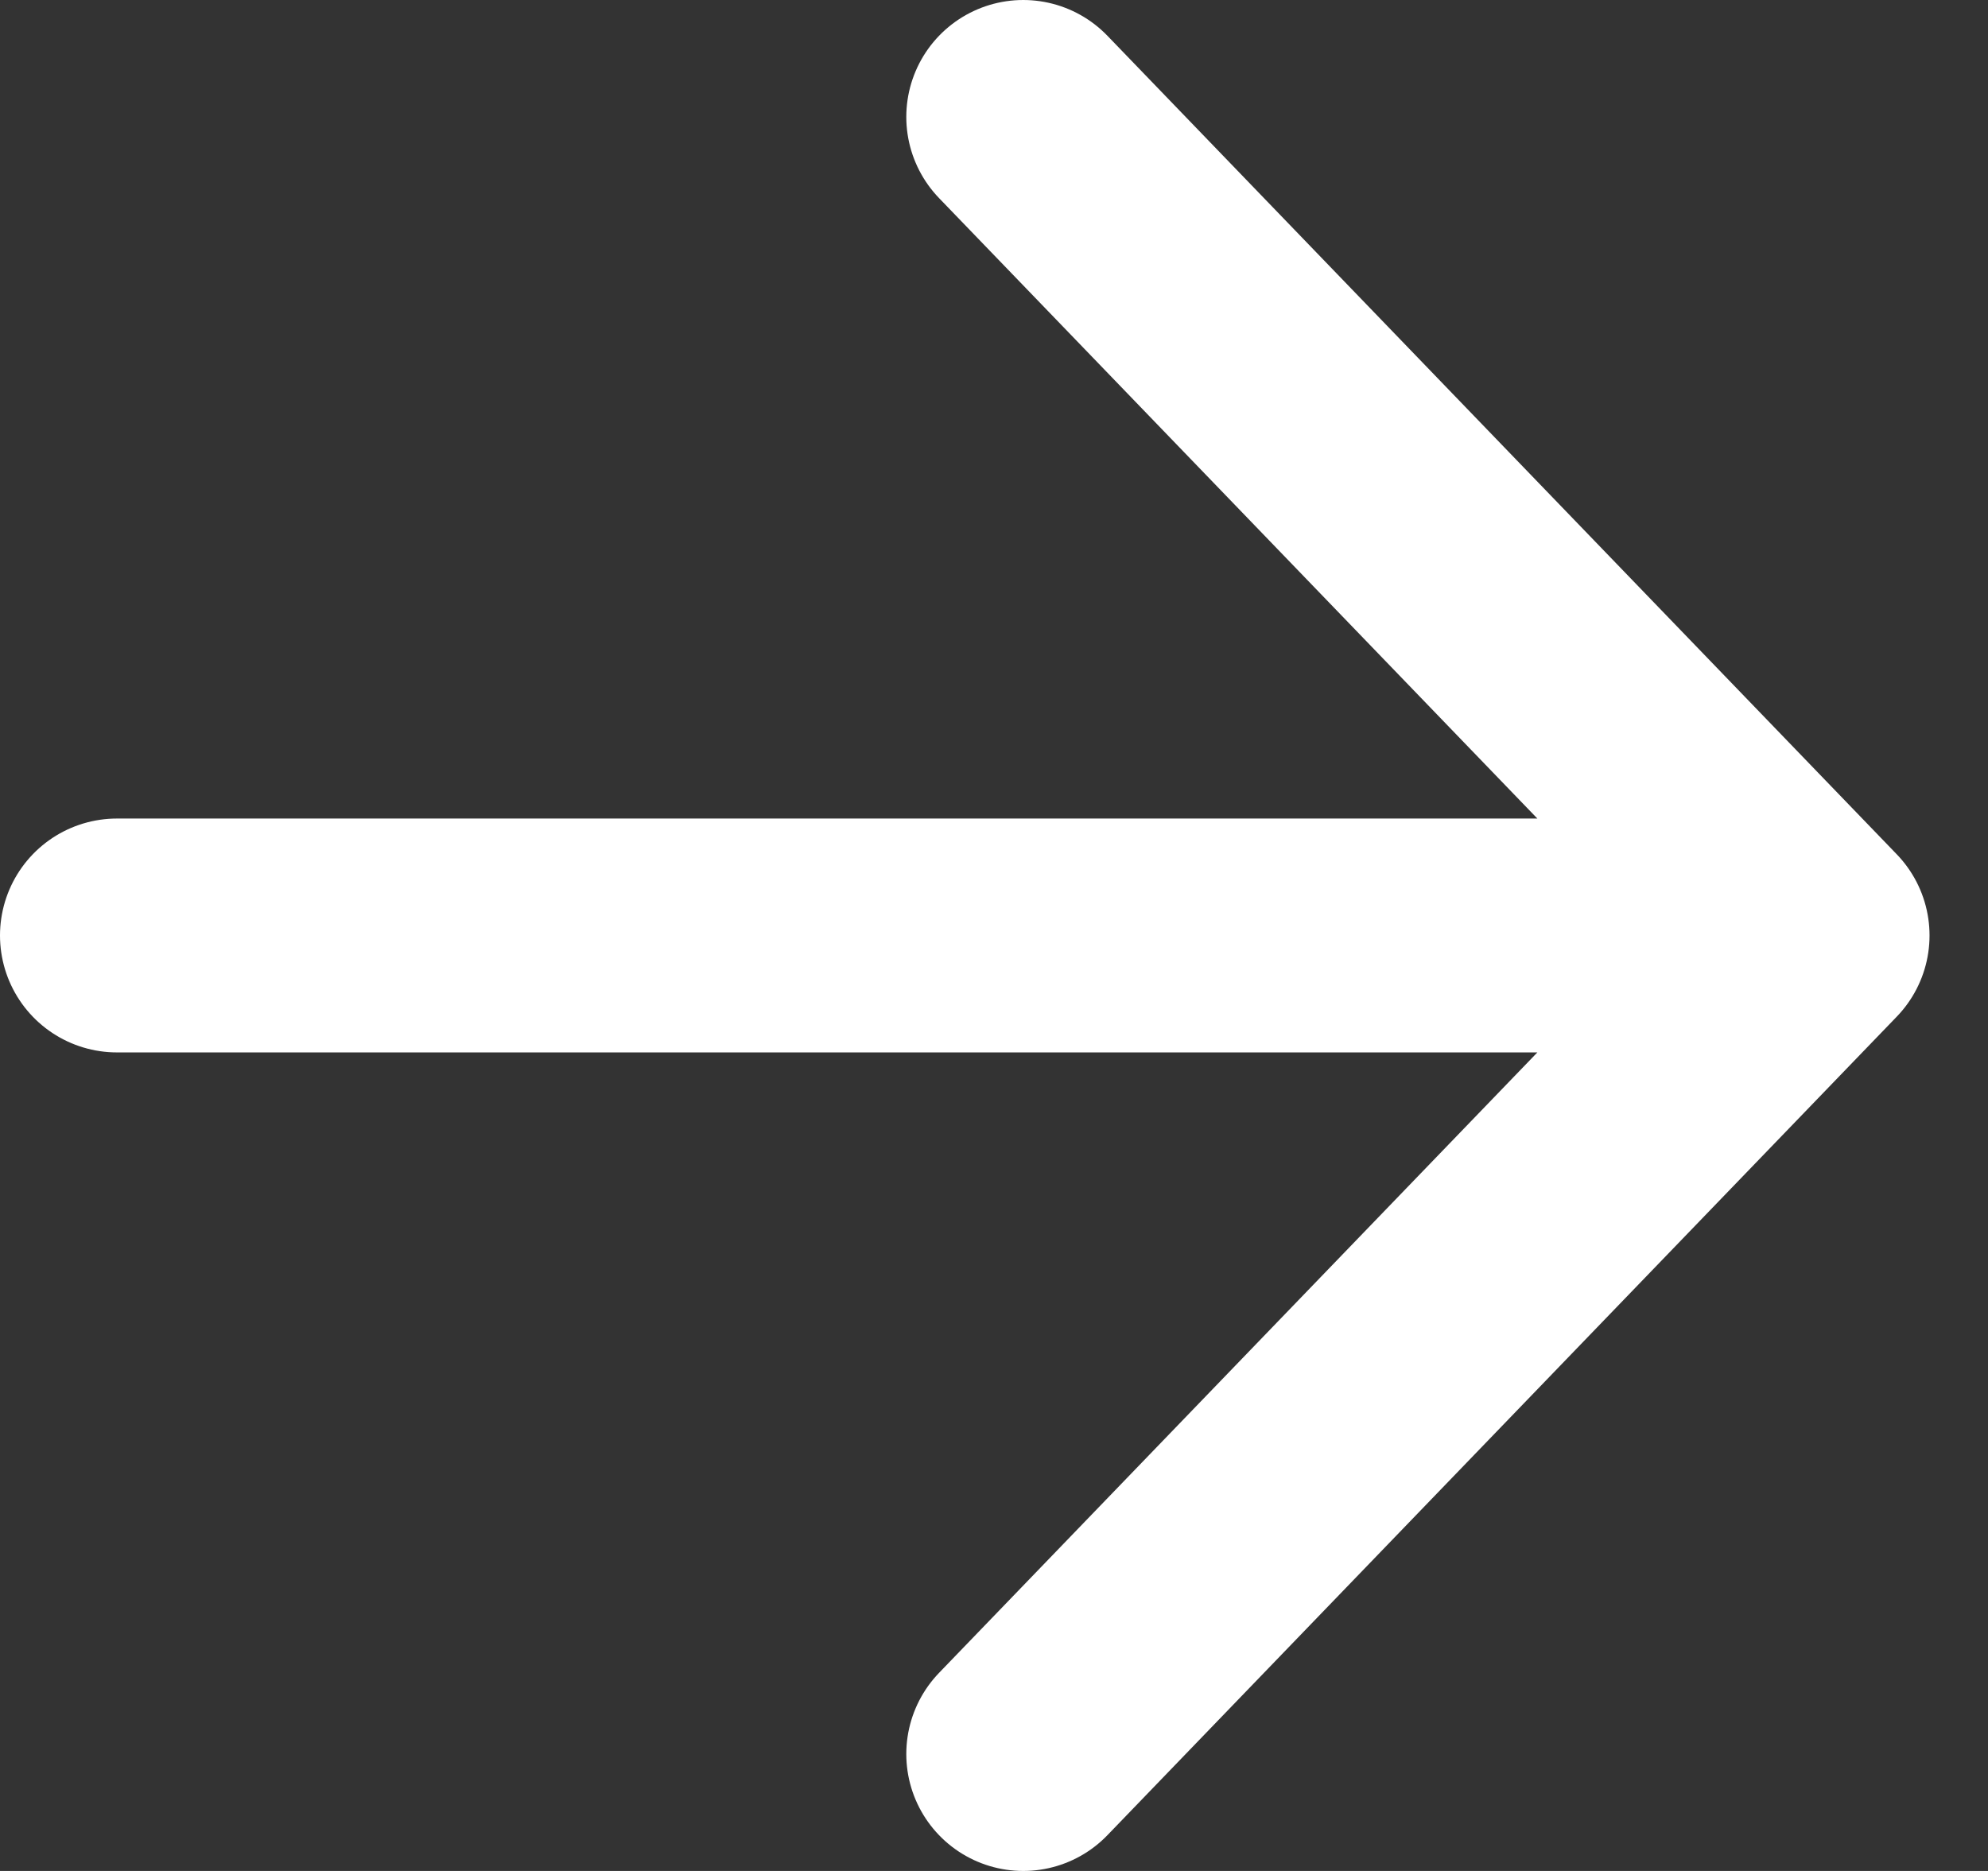 <svg width="17" height="16" viewBox="0 0 17 16" fill="none" xmlns="http://www.w3.org/2000/svg">
<rect x="0" y="0" width="17" height="16" fill="#333333" stroke="none"/>
<path d="M1 8H15.5M15.5 8L8.75 1M15.5 8L8.75 15" stroke="white" stroke-width="2" stroke-linecap="round" stroke-linejoin="round"/>
</svg>
